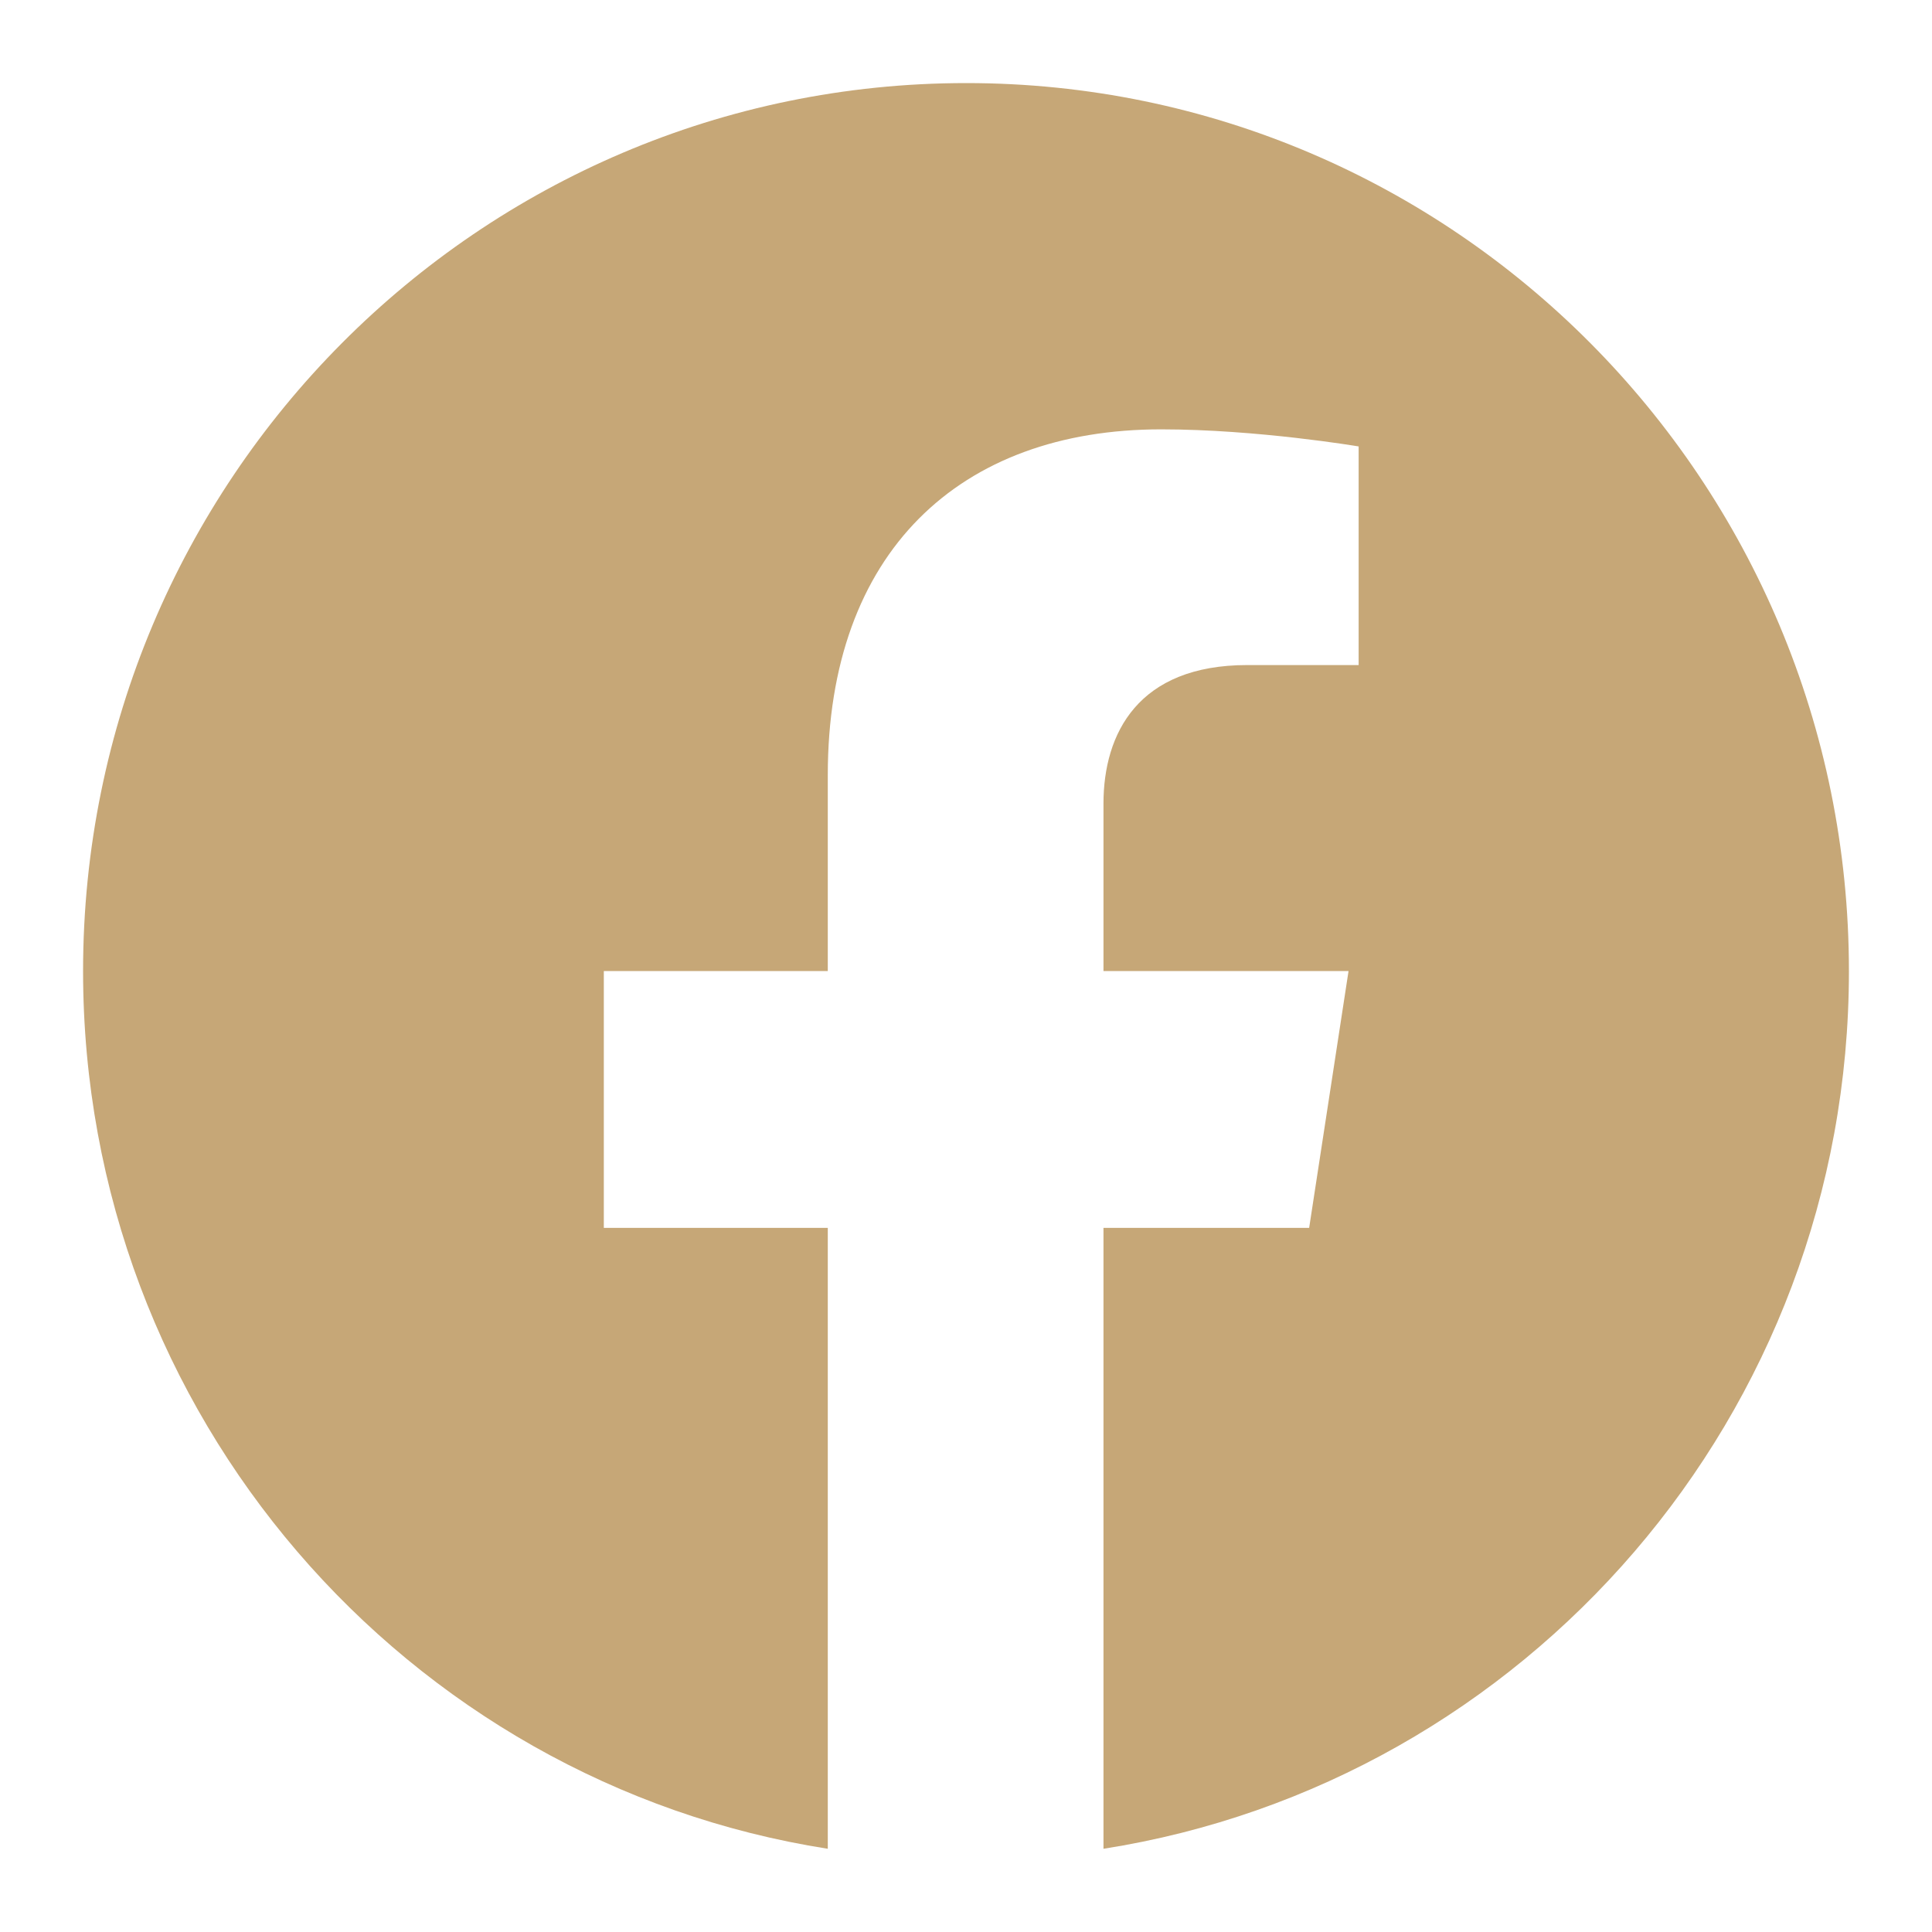 <?xml version="1.0" encoding="UTF-8"?>
<svg xmlns="http://www.w3.org/2000/svg" id="Calque_1" data-name="Calque 1" viewBox="0 0 130 130">
  <defs>
    <style>
      .cls-1 {
        fill: #c6a777;
        fill-rule: evenodd;
        stroke-width: 0px;
      }
    </style>
  </defs>
  <path class="cls-1" d="M124.41,65.34c0-33-26.59-59.75-59.39-59.75S5.59,32.34,5.59,65.34c0,29.88,21.74,54.61,50.11,59.06v-41.78h-15.07v-17.28h15.07v-13.19c0-14.98,8.86-23.26,22.43-23.26,6.49,0,13.29,1.15,13.29,1.15v14.71h-7.49c-7.35,0-9.68,4.6-9.68,9.33v11.26h16.49l-2.65,17.28h-13.84v41.78c28.41-4.46,50.16-29.19,50.16-59.06h0Z"></path>
</svg>
